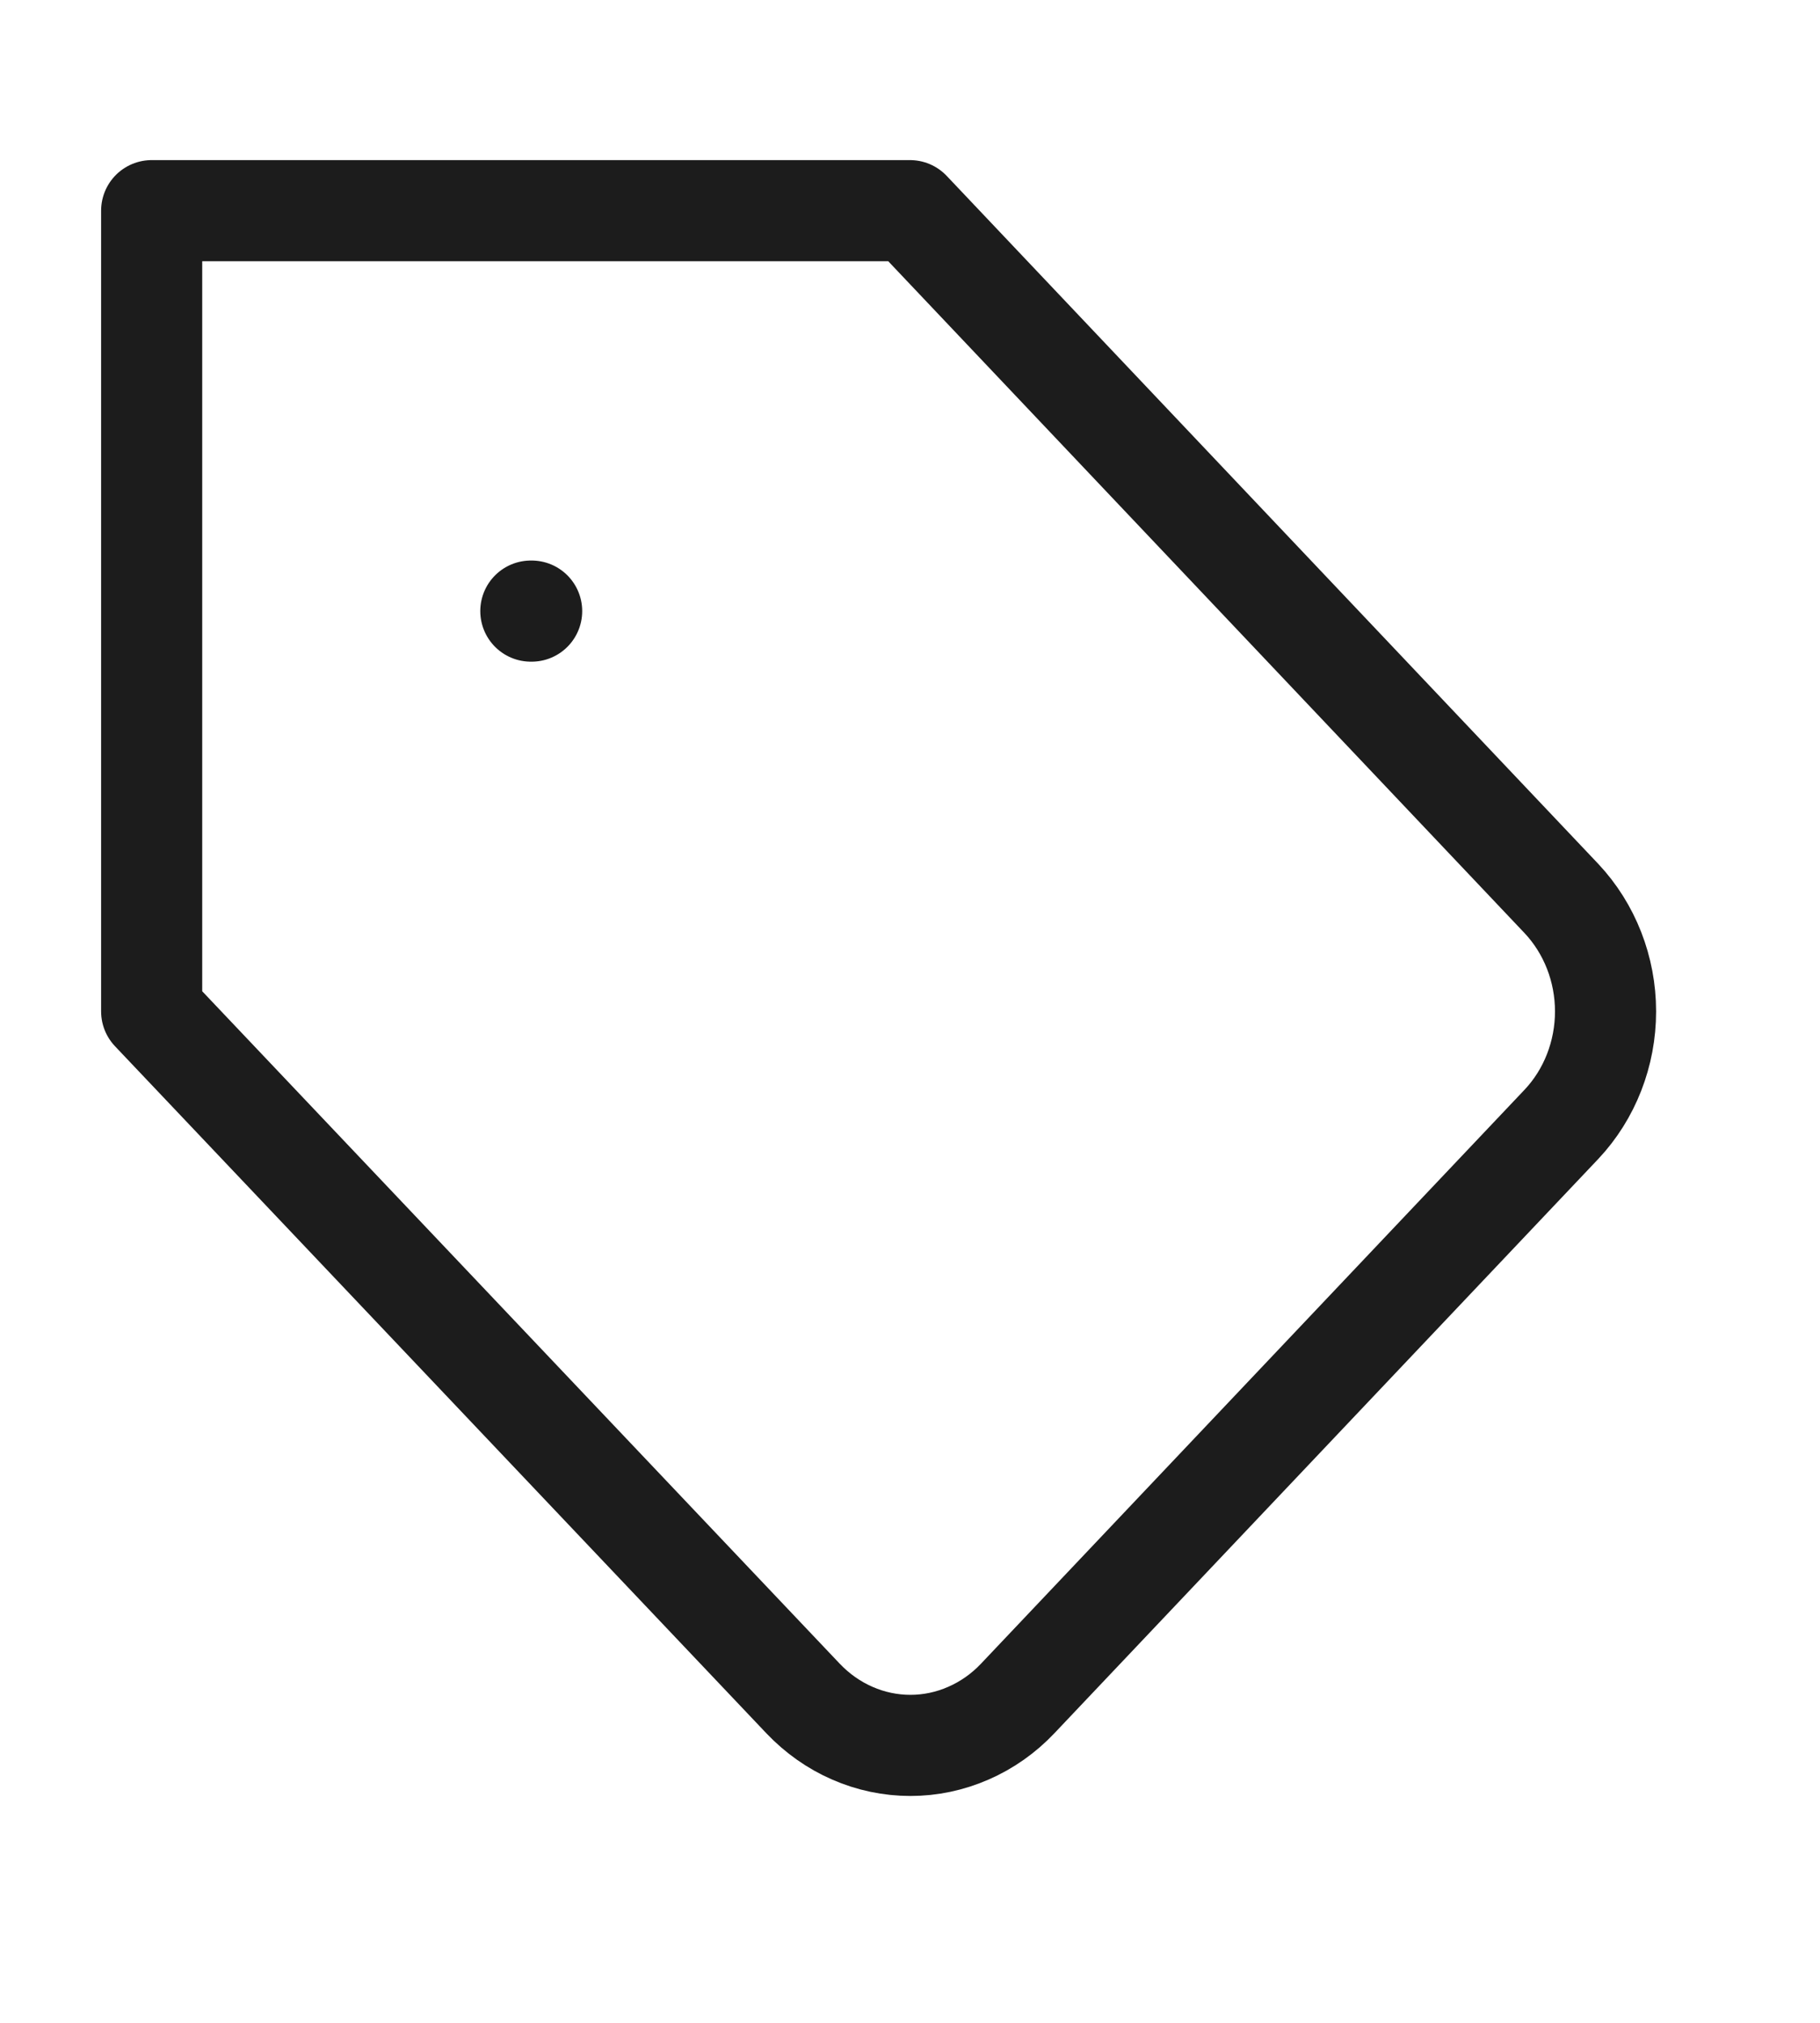 <?xml version="1.0" encoding="UTF-8"?> <svg xmlns="http://www.w3.org/2000/svg" width="18" height="20" viewBox="0 0 18 20" fill="none"><path d="M15.443 11.116L10.065 16.793C9.926 16.94 9.76 17.057 9.578 17.136C9.396 17.216 9.201 17.257 9.004 17.257C8.807 17.257 8.611 17.216 8.429 17.136C8.247 17.057 8.082 16.94 7.942 16.793L1.5 10V2.083H9L15.443 8.884C15.722 9.181 15.879 9.582 15.879 10C15.879 10.418 15.722 10.82 15.443 11.116Z" stroke="#1C1C1C" stroke-linecap="round" stroke-linejoin="round"></path><path d="M5.25 6.042H5.258" stroke="#1C1C1C" stroke-linecap="round" stroke-linejoin="round"></path></svg> 
